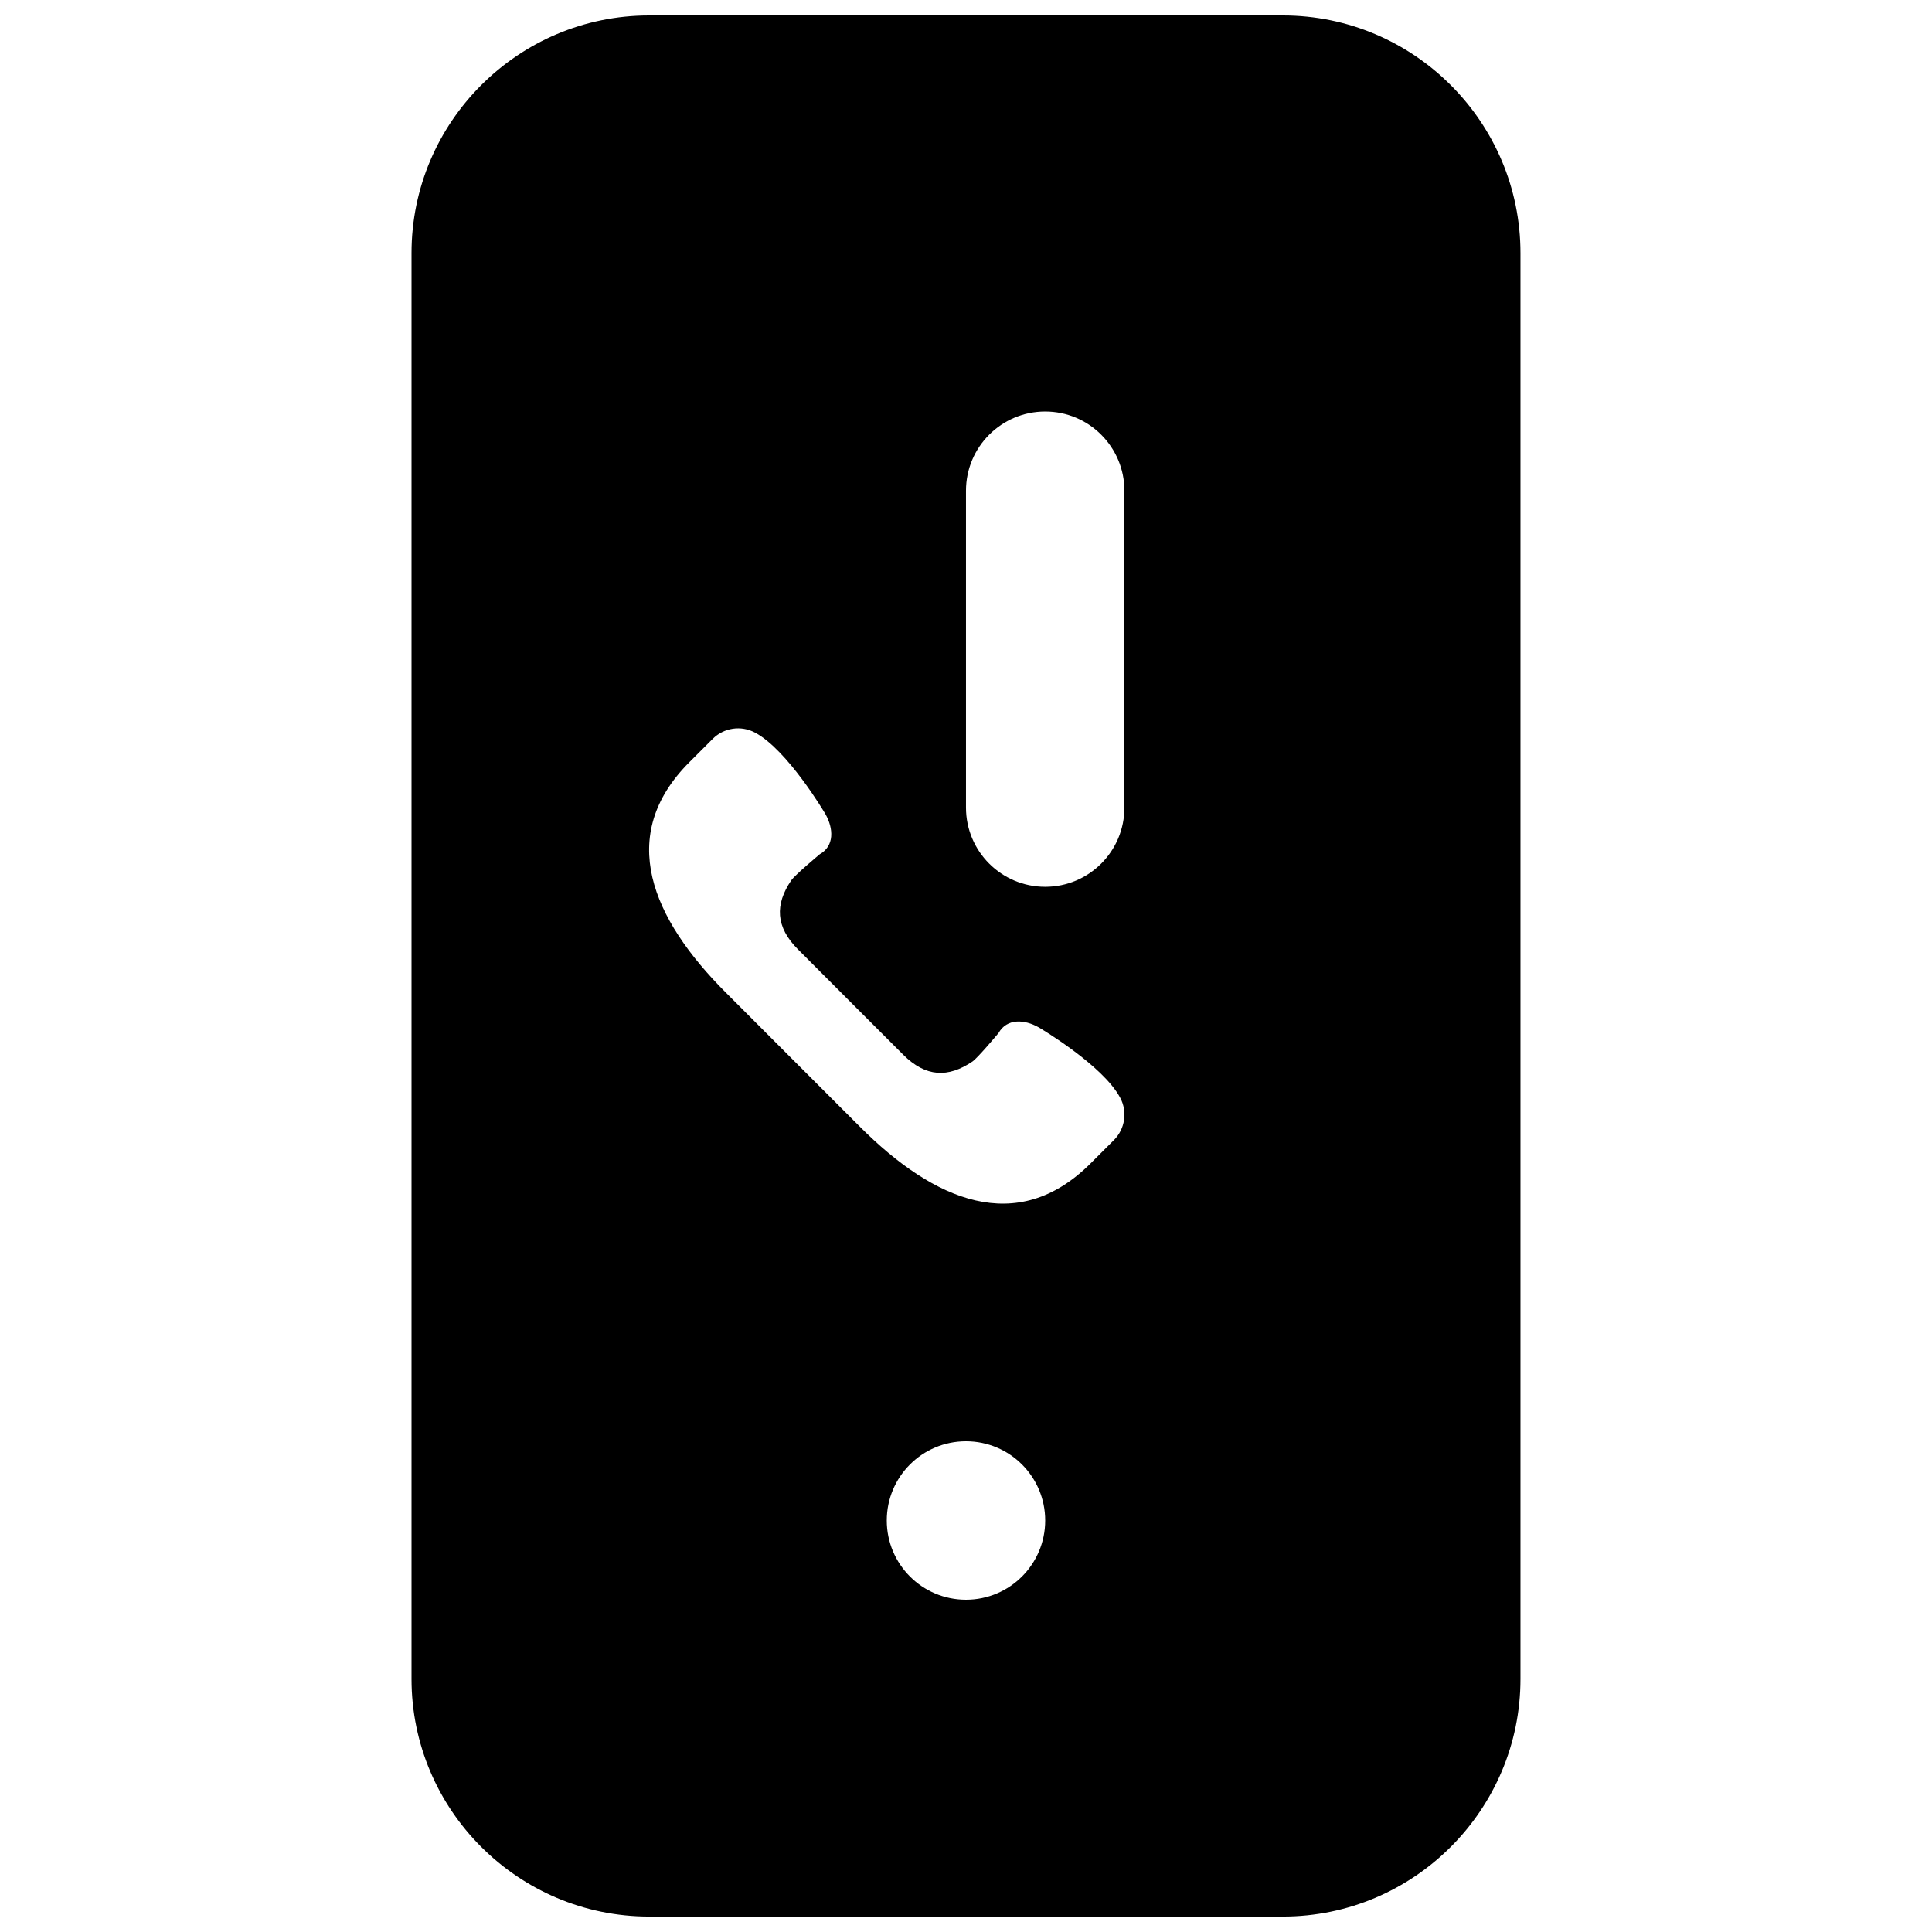 <?xml version="1.0" encoding="UTF-8"?>
<!-- Uploaded to: ICON Repo, www.svgrepo.com, Generator: ICON Repo Mixer Tools -->
<svg width="800px" height="800px" version="1.1" viewBox="144 144 512 512" xmlns="http://www.w3.org/2000/svg">
 <defs>
  <clipPath id="a">
   <path d="m253 148.09h294v503.81h-294z"/>
  </clipPath>
 </defs>
 <g clip-path="url(#a)">
  <path d="m441.98 358.02c0 11.586-9.387 20.992-20.992 20.992-11.609 0-20.992-9.406-20.992-20.992v-83.969c0-11.59 9.383-20.992 20.992-20.992 11.605 0 20.992 9.402 20.992 20.992zm-2.793 88.125-6.152 6.148c-19.5 19.504-41.543 9.91-61.066-9.613l-17.82-17.824-17.824-17.84c-19.52-19.504-29.137-41.547-9.613-61.047l6.152-6.152c2.957-2.957 7.492-3.652 11.207-1.676 8.691 4.594 18.664 21.578 18.664 21.578 2.184 3.84 2.414 8.48-1.492 10.664 0 0-6.613 5.519-7.555 6.926-4.348 6.402-4.18 12.344 1.824 18.328l13.918 13.938 13.938 13.938c5.984 5.984 11.902 6.152 18.328 1.809 1.406-0.945 6.926-7.559 6.926-7.559 2.207-3.906 6.824-3.672 10.664-1.492 0 0 16.984 9.973 21.582 18.664 1.973 3.695 1.281 8.25-1.68 11.211zm-39.191 121.79c-11.609 0-20.992-9.402-20.992-20.992 0-11.586 9.383-20.992 20.992-20.992 11.605 0 20.992 9.406 20.992 20.992 0 11.59-9.387 20.992-20.992 20.992zm83.965-419.84h-167.93c-34.723 0-62.977 28.254-62.977 62.977v377.86c0 34.723 28.254 62.977 62.977 62.977h167.93c34.723 0 62.977-28.254 62.977-62.977v-377.86c0-34.723-28.254-62.977-62.977-62.977z" fill-rule="evenodd"/>
 </g>
</svg>